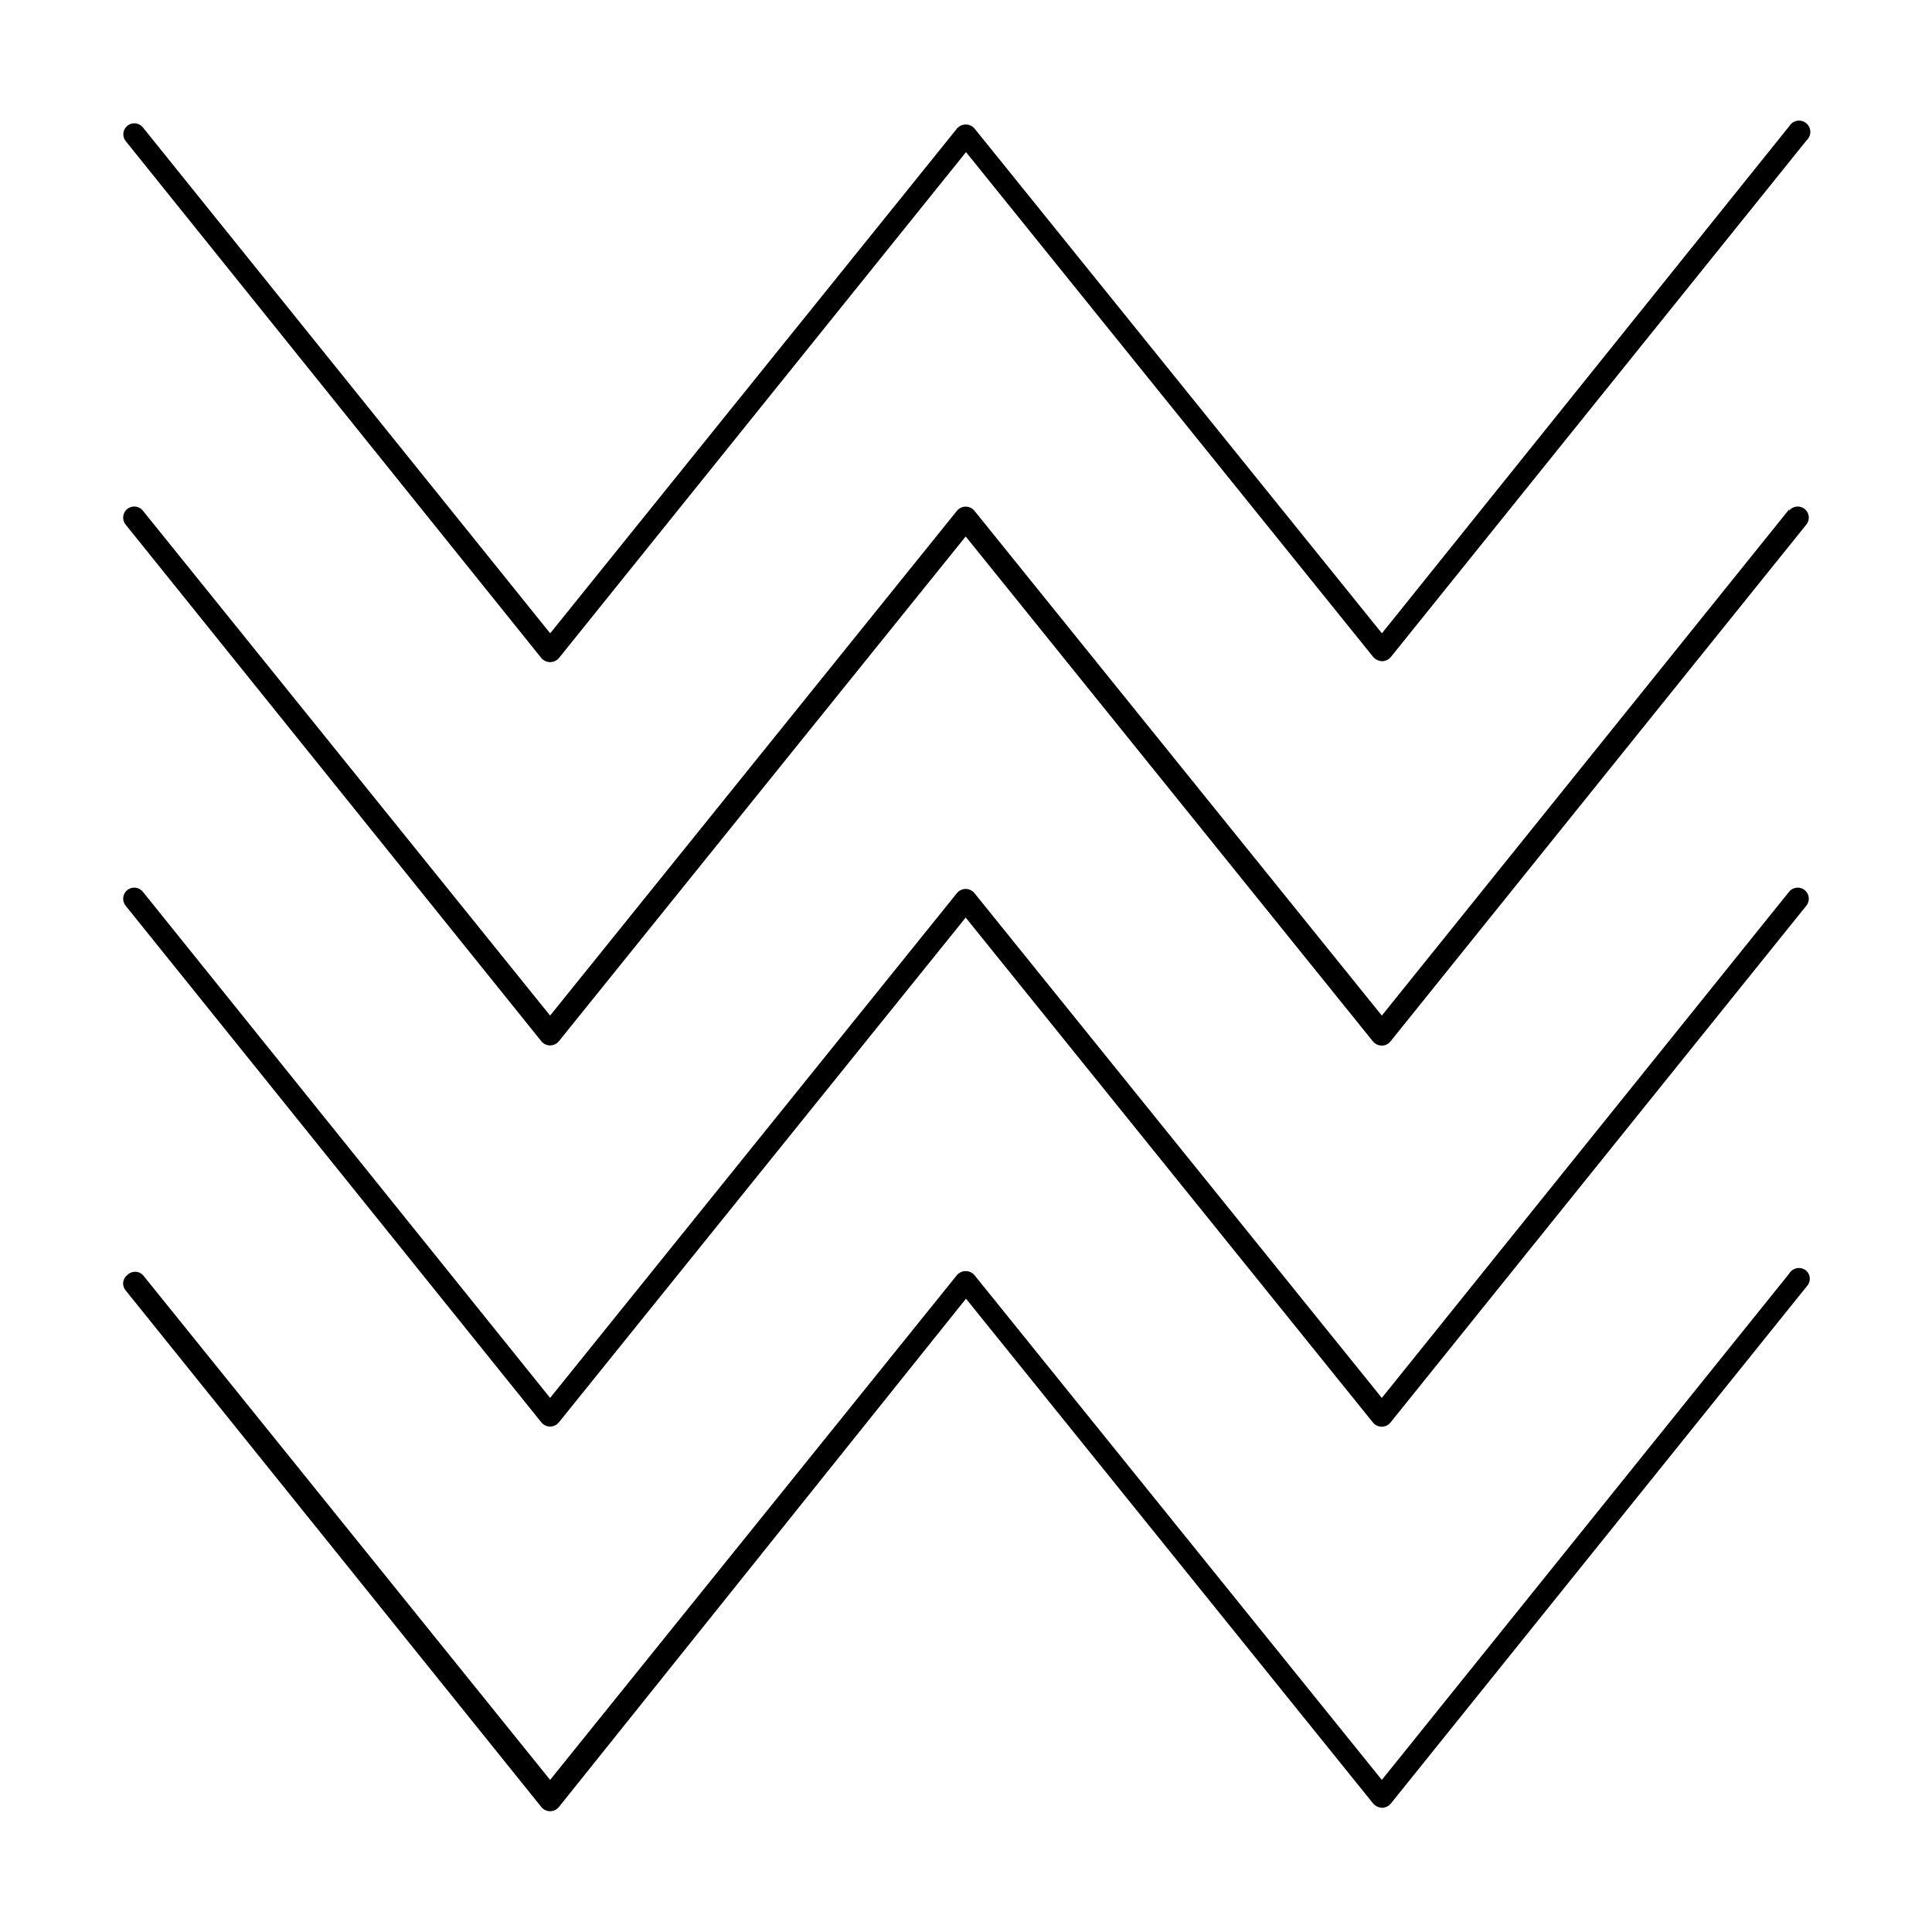 <?xml version="1.0" encoding="UTF-8"?>
<!-- Uploaded to: SVG Repo, www.svgrepo.com, Generator: SVG Repo Mixer Tools -->
<svg fill="#000000" width="800px" height="800px" version="1.1" viewBox="144 144 512 512" xmlns="http://www.w3.org/2000/svg">
 <g>
  <path d="m287.51 318.45c0.582 0.648 1.41 1.016 2.281 1.016 0.871 0 1.703-0.367 2.285-1.016l107.93-134.14 107.93 133.82c0.605 0.668 1.457 1.066 2.359 1.102 0.883-0.031 1.711-0.43 2.285-1.102l110.21-136.97c0.637-0.586 0.988-1.418 0.969-2.281-0.023-0.863-0.418-1.676-1.086-2.227-0.664-0.551-1.535-0.789-2.391-0.648-0.852 0.141-1.602 0.641-2.059 1.379l-108 134.45-108-133.82c-0.582-0.648-1.414-1.02-2.285-1.02-0.867 0-1.699 0.371-2.281 1.02l-107.85 133.82-107.93-134.06c-1-1.258-2.832-1.469-4.094-0.469-1.258 1-1.469 2.832-0.469 4.09z"/>
  <path d="m618.13 279-107.93 134.14-108-133.82c-0.57-0.672-1.402-1.059-2.285-1.059-0.879 0-1.711 0.387-2.281 1.059l-107.85 133.82-107.93-133.82c-1.02-1.262-2.871-1.453-4.133-0.434-1.258 1.023-1.453 2.871-0.43 4.133l110.21 136.97c0.566 0.672 1.402 1.059 2.281 1.059 0.879 0 1.715-0.387 2.285-1.059l107.85-133.82 107.93 133.82h-0.004c0.586 0.699 1.453 1.105 2.363 1.102 0.891 0.004 1.73-0.402 2.281-1.102l110.21-136.97h0.004c1.02-1.262 0.828-3.109-0.434-4.133-1.262-1.02-3.113-0.828-4.133 0.434z"/>
  <path d="m618.13 380.32-107.93 134.14-108-133.82c-0.57-0.672-1.402-1.059-2.285-1.059-0.879 0-1.711 0.387-2.281 1.059l-107.85 133.82-107.93-134.14c-1.02-1.262-2.871-1.457-4.133-0.434-1.258 1.02-1.453 2.871-0.43 4.133l110.21 136.97c0.566 0.672 1.402 1.059 2.281 1.059 0.879 0 1.715-0.387 2.285-1.059l107.85-133.82 107.93 133.82h-0.004c0.586 0.699 1.453 1.102 2.363 1.102 0.891 0 1.73-0.406 2.281-1.102l110.21-136.97h0.004c1.02-1.262 0.828-3.113-0.434-4.133-1.262-1.023-3.113-0.828-4.133 0.434z"/>
  <path d="m618.13 481.55-107.93 134.14-108-133.82c-0.582-0.648-1.414-1.016-2.285-1.016-0.867 0-1.699 0.367-2.281 1.016l-107.85 133.82-107.93-133.82c-1.133-1.121-2.957-1.121-4.094 0-0.621 0.469-1.027 1.172-1.117 1.945s0.145 1.551 0.648 2.148l110.21 136.97c0.566 0.672 1.402 1.059 2.281 1.059 0.879 0 1.715-0.387 2.285-1.059l107.93-134.77 107.93 133.82c0.605 0.668 1.457 1.066 2.359 1.102 0.883-0.031 1.711-0.43 2.285-1.102l110.21-137.05c1.121-1.133 1.121-2.957 0-4.094-0.668-0.625-1.59-0.91-2.496-0.773-0.902 0.141-1.695 0.688-2.148 1.48z"/>
 </g>
</svg>